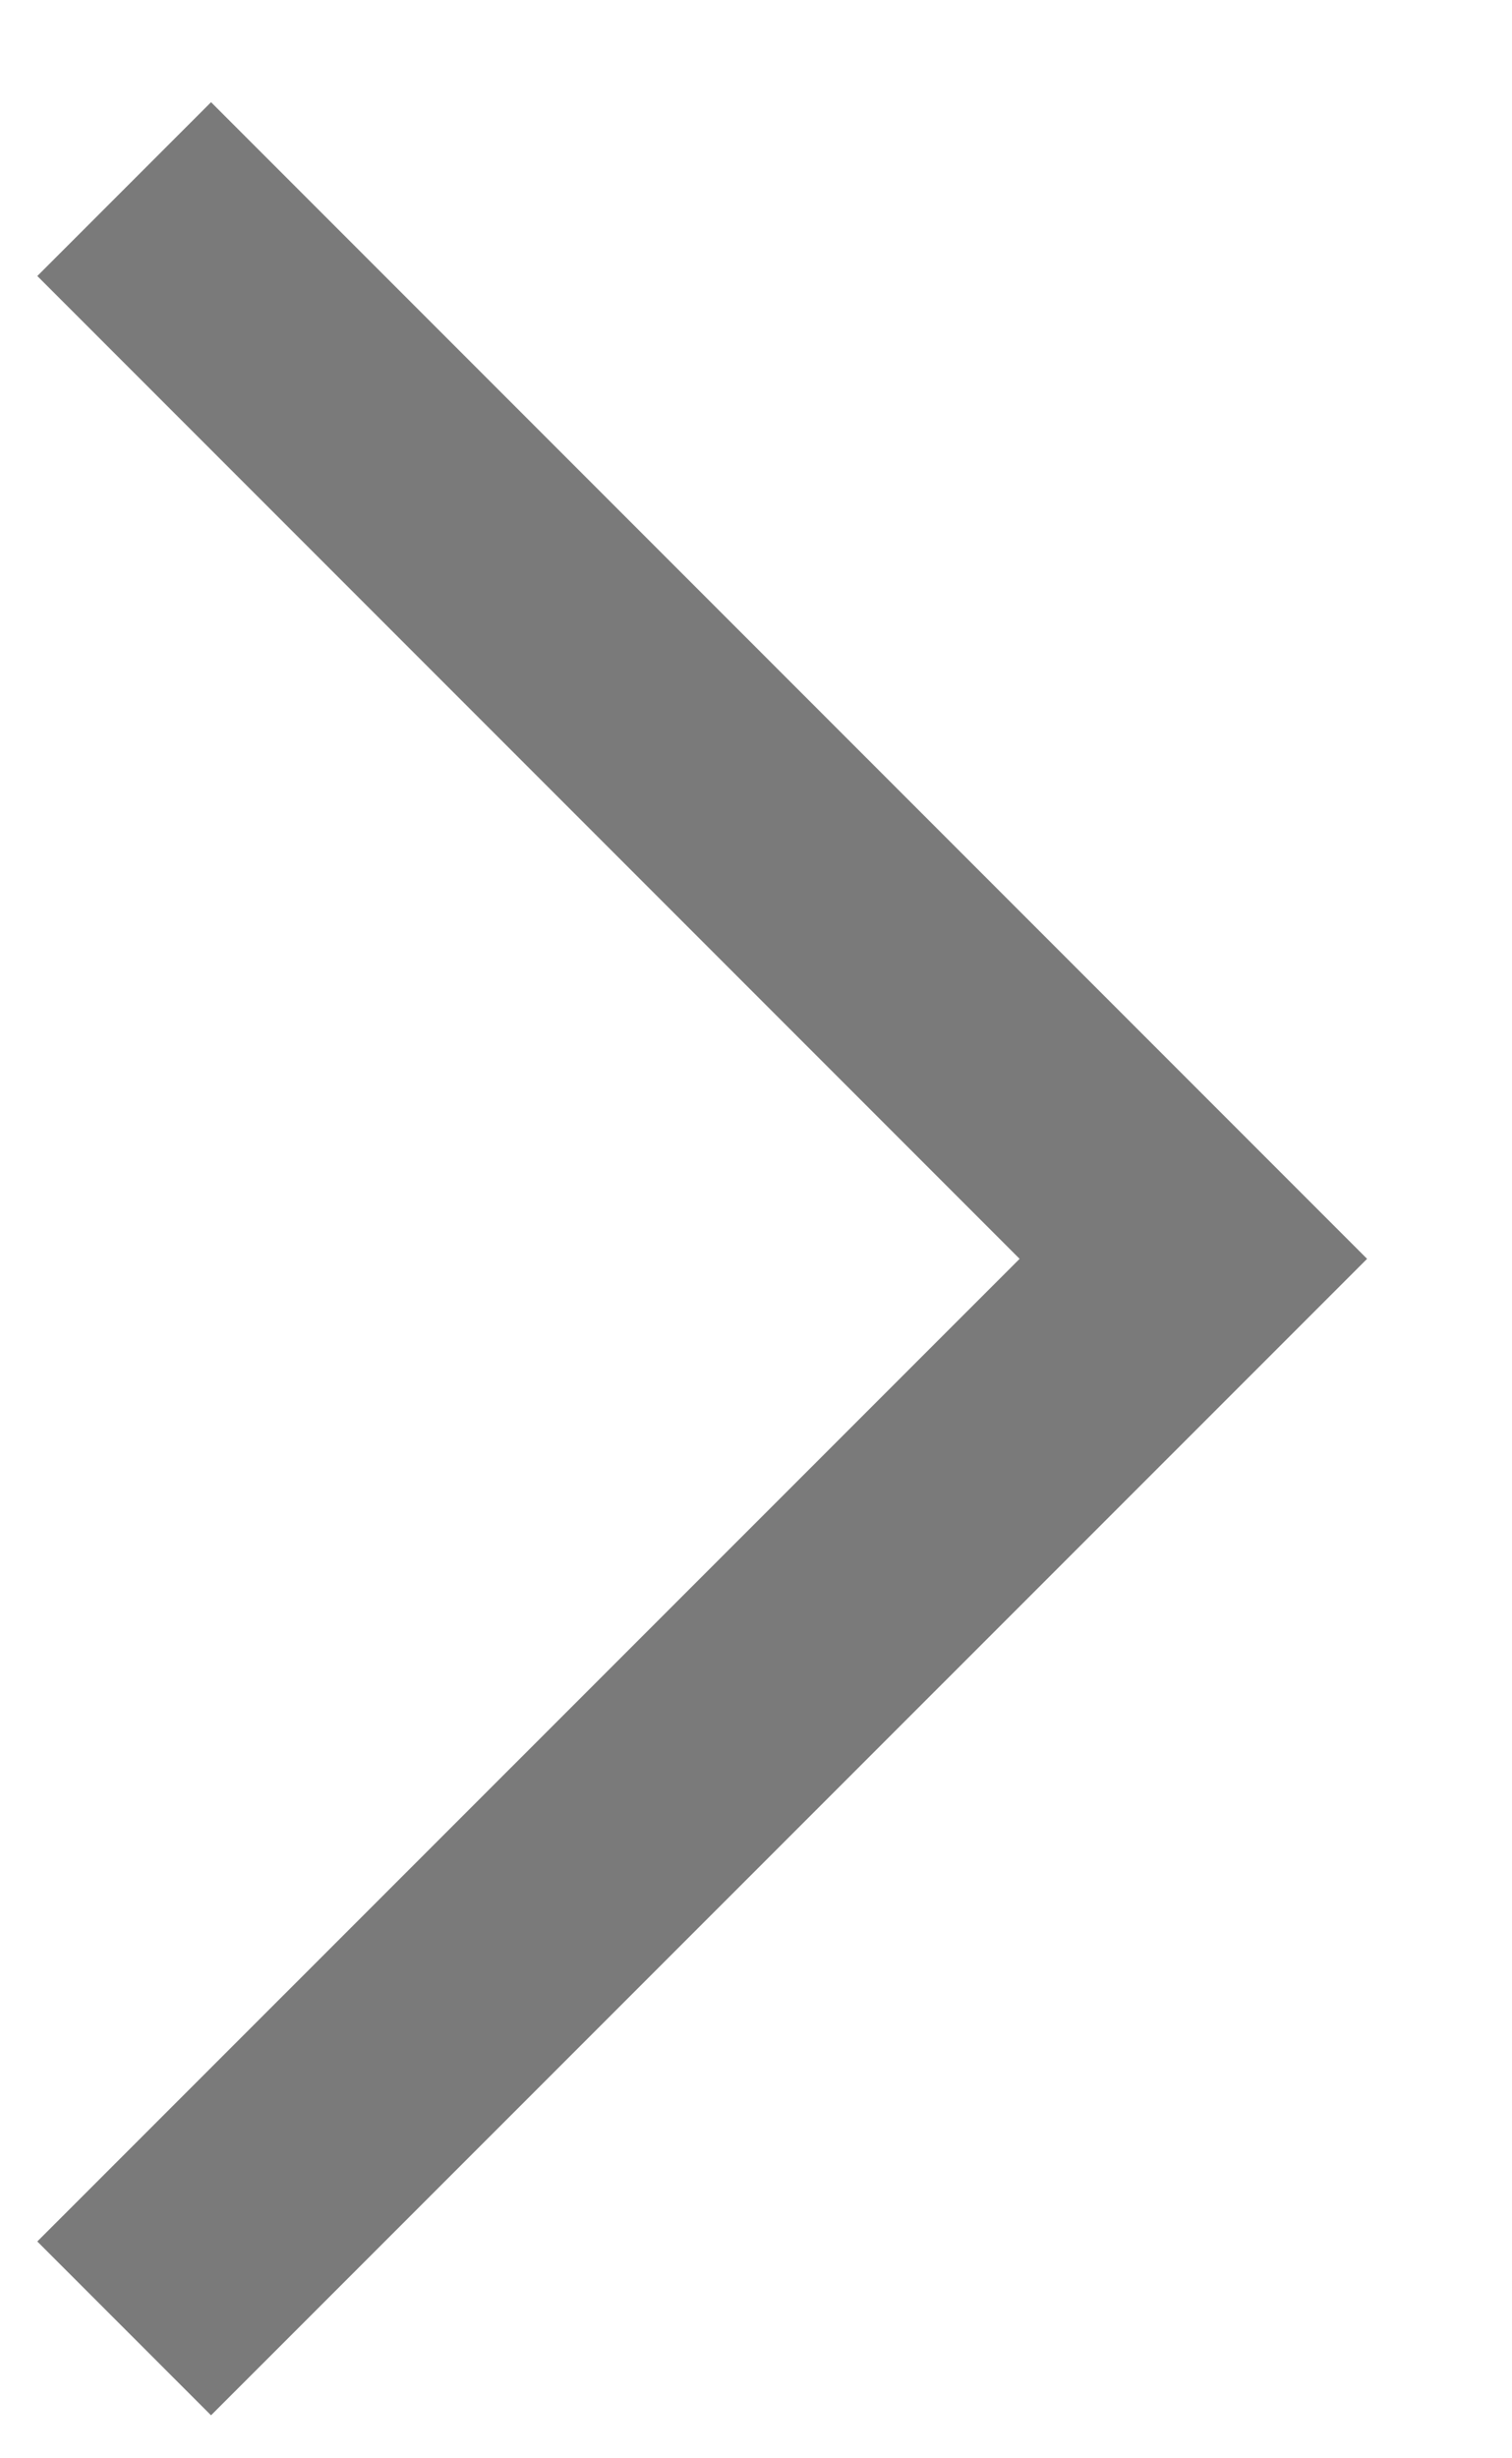 <?xml version="1.0" encoding="UTF-8"?> <svg xmlns="http://www.w3.org/2000/svg" width="8" height="13" viewBox="0 0 8 13" fill="none"> <path d="M0.657 12.313L6.314 6.657L0.657 1" stroke="#7A7A7A" stroke-width="1.3"></path> </svg> 